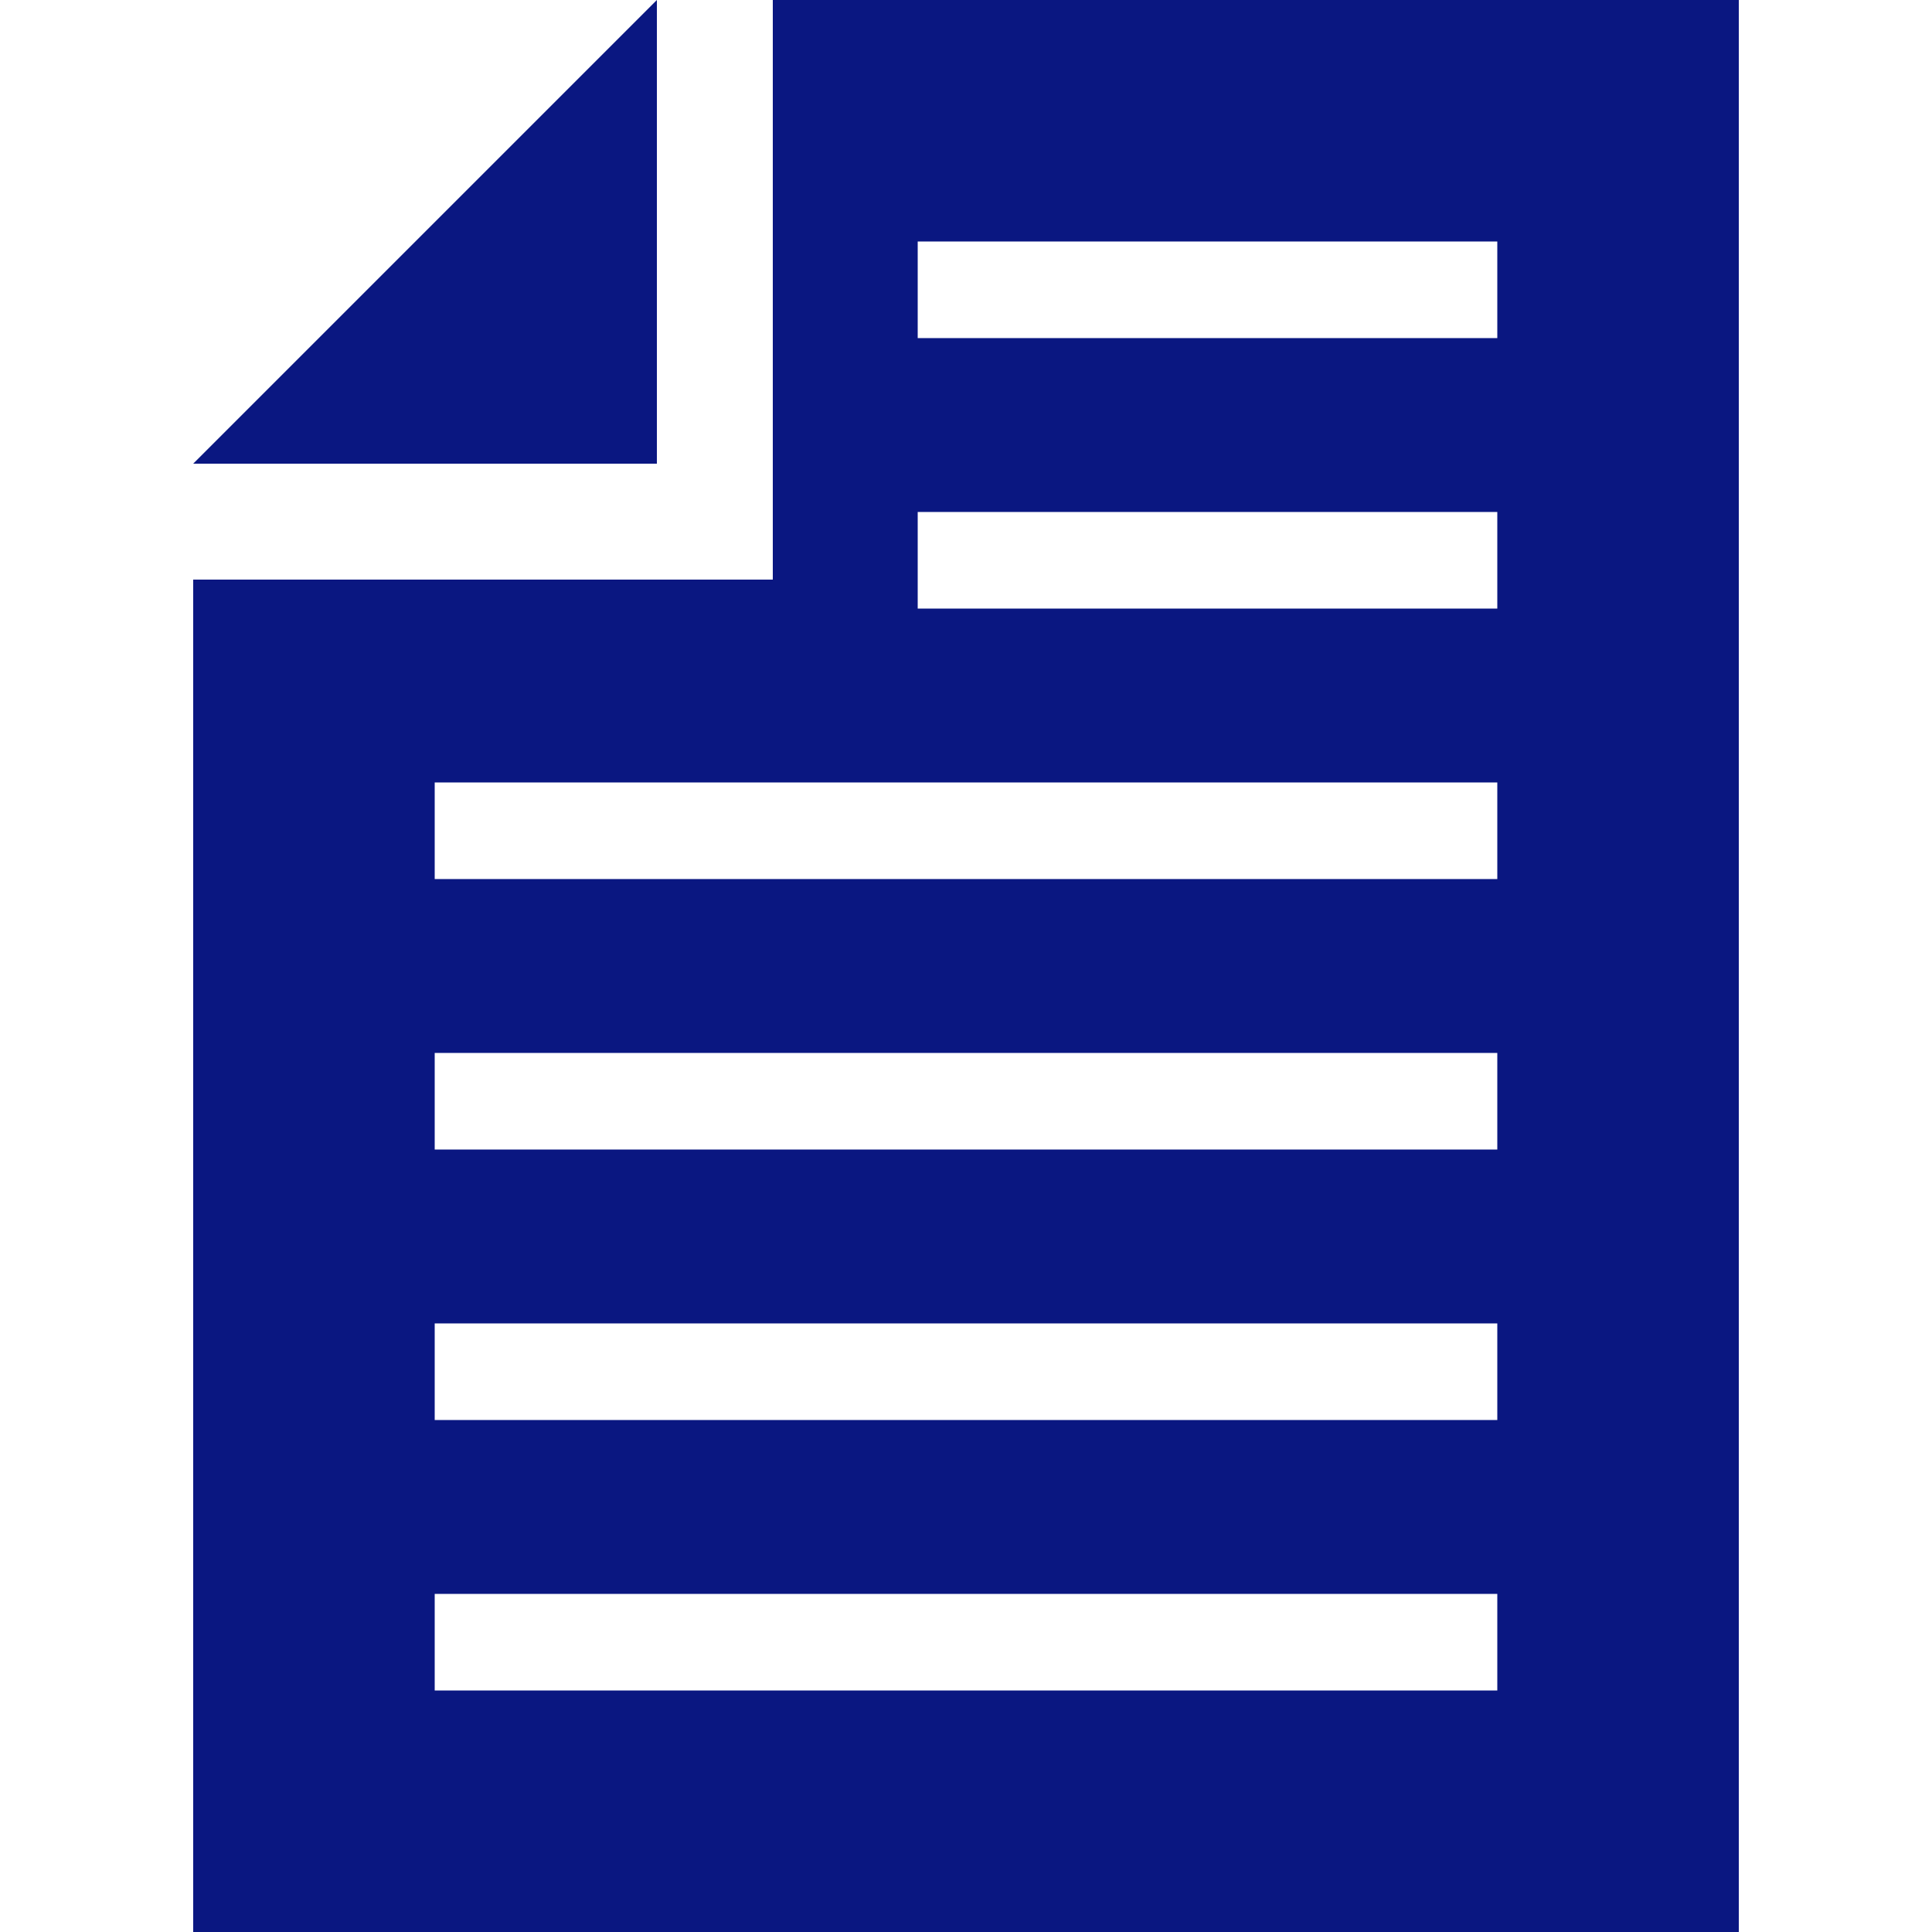 <?xml version="1.0" encoding="UTF-8"?>
<svg id="_レイヤー_2" data-name="レイヤー 2" xmlns="http://www.w3.org/2000/svg" viewBox="0 0 40 40">
  <defs>
    <style>
      .cls-1 {
        fill: none;
      }

      .cls-2 {
        fill: #0a1781;
      }
    </style>
  </defs>
  <g id="_レイヤー_1-2" data-name="レイヤー 1">
    <g>
      <rect class="cls-1" width="40" height="40"/>
      <g>
        <polygon class="cls-2" points="4 9.6 13.6 9.6 13.6 0 4 9.6"/>
        <path class="cls-2" d="m16,0v12H4v28h32V0h-20Zm15,35H9v-2h22v2Zm0-5.6H9v-2h22v2Zm0-5.6H9v-2h22v2Zm0-5.6H9v-2h22v2Zm0-5.6h-12v-2h12v2Zm0-5.6h-12v-2h12v2Z"/>
      </g>
    </g>
  </g>
</svg>